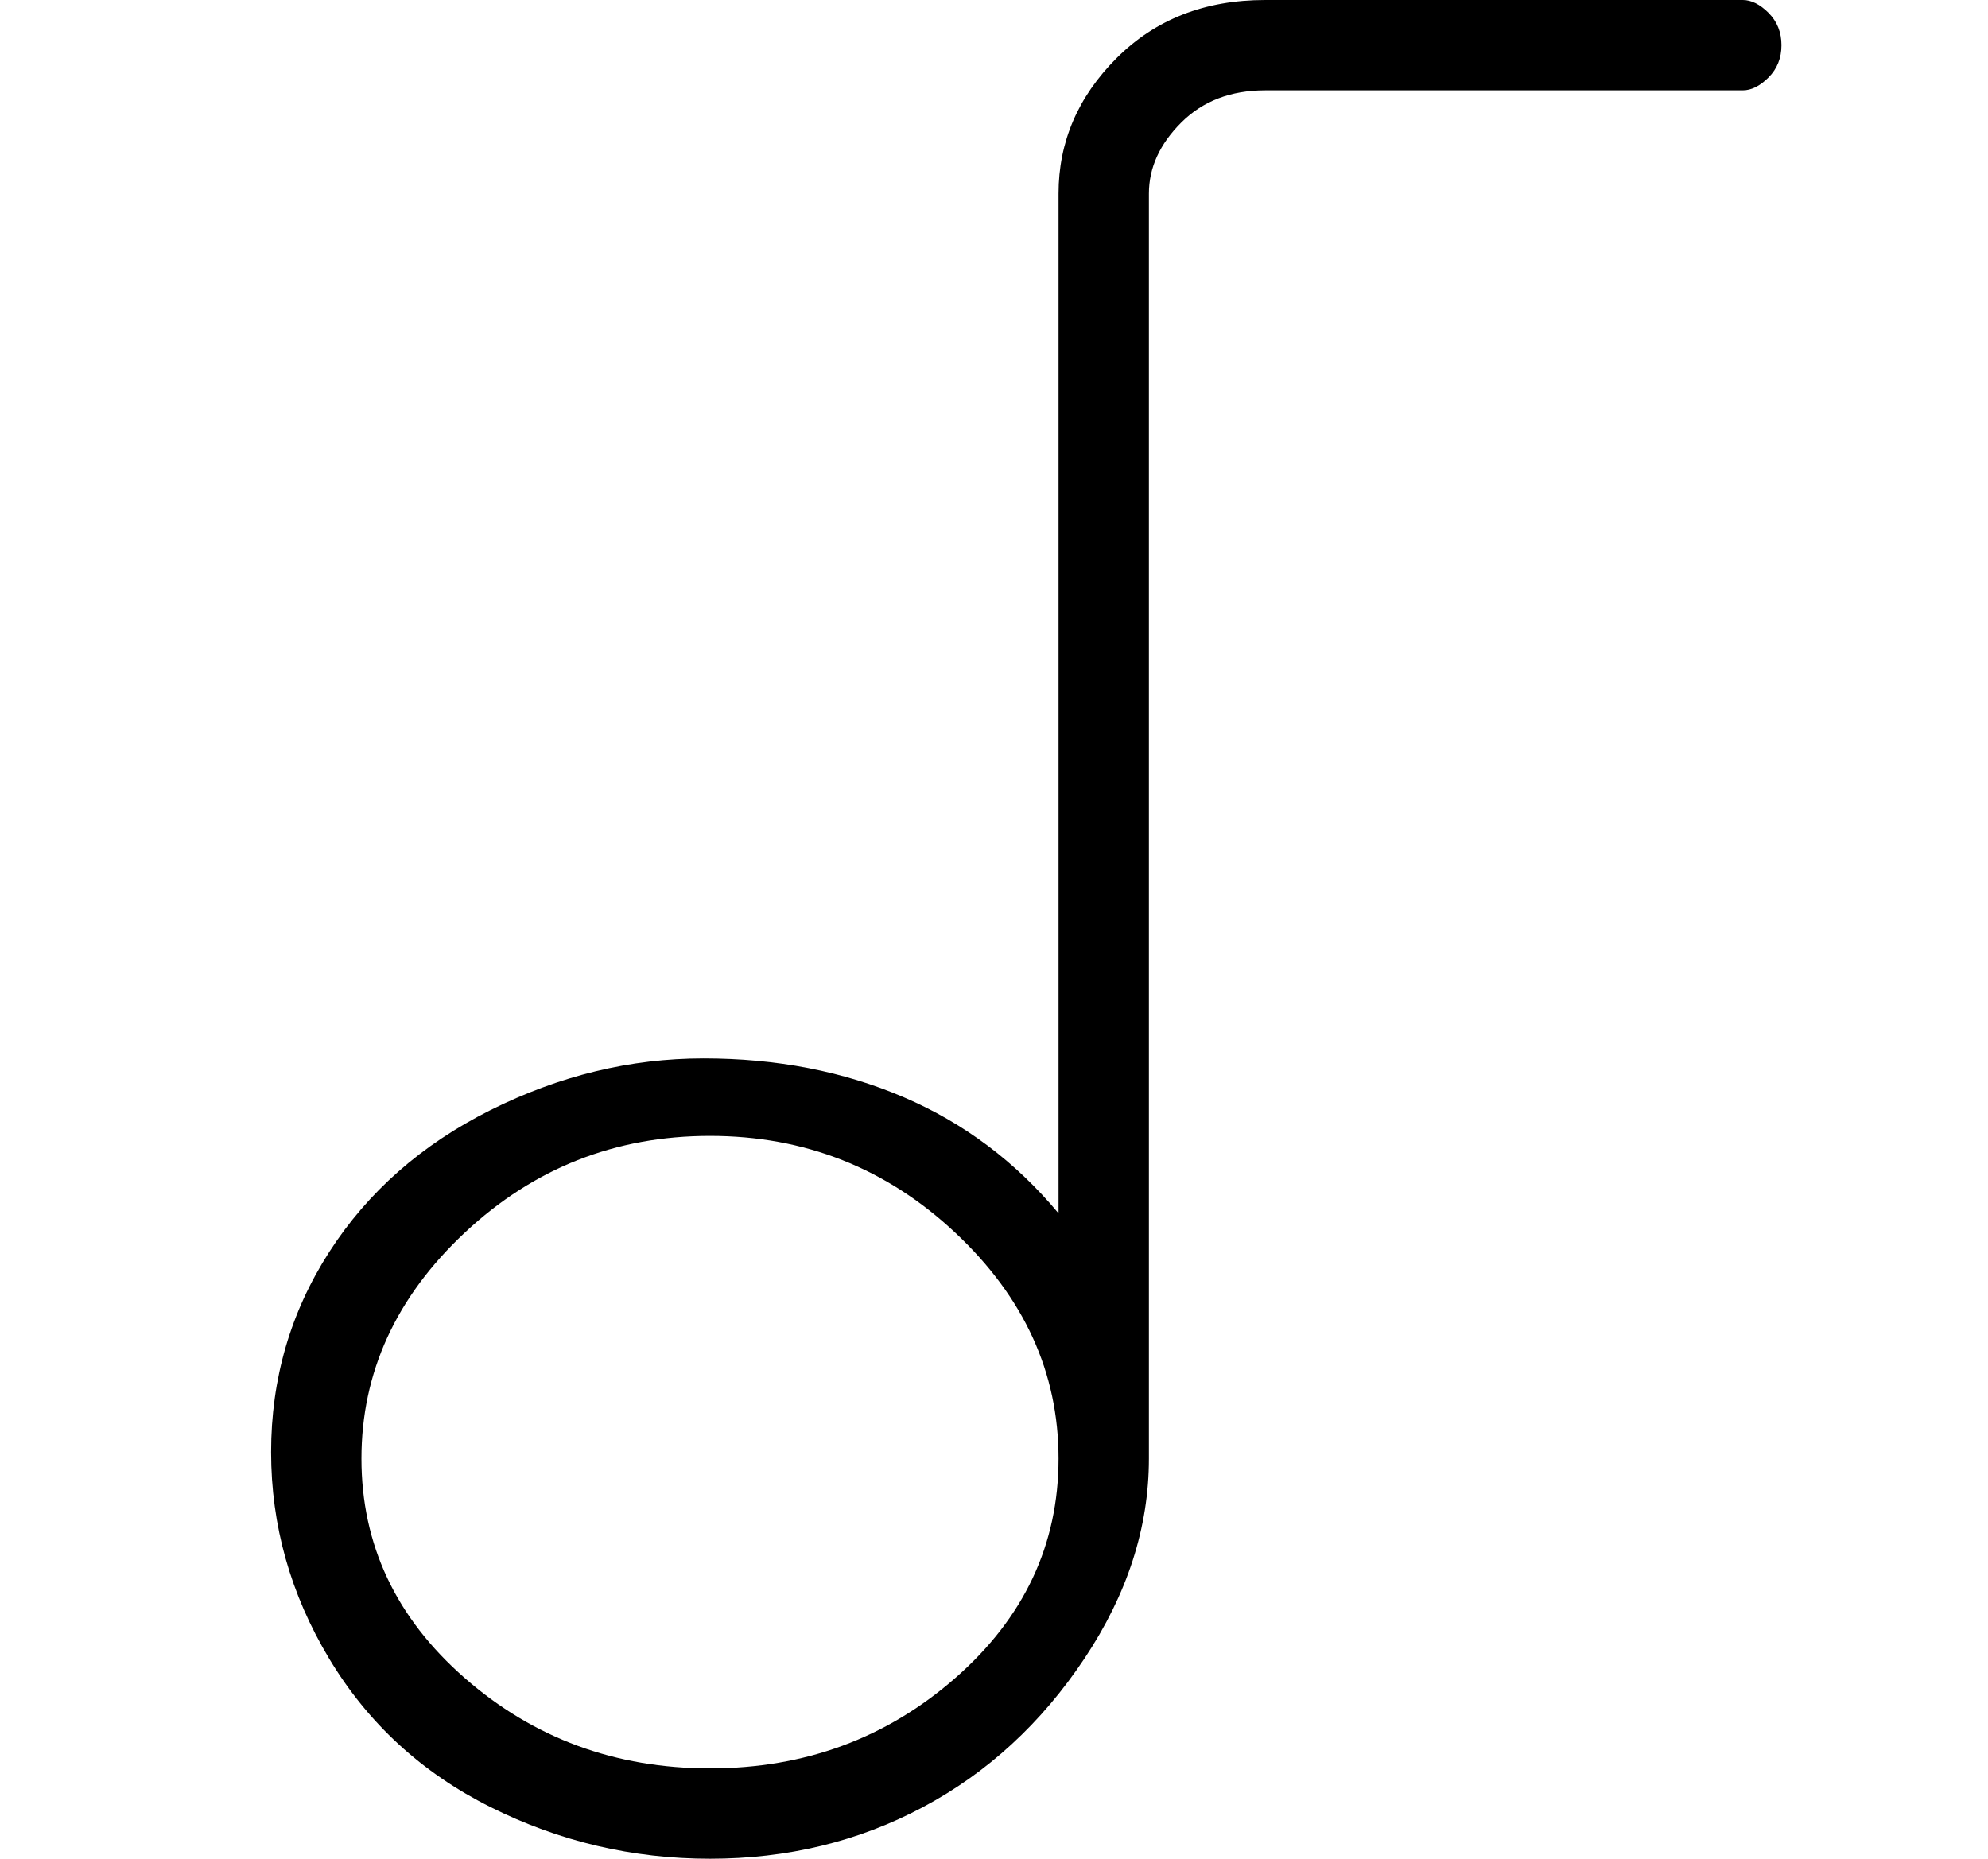 <?xml version="1.0" standalone="no"?>
<!DOCTYPE svg PUBLIC "-//W3C//DTD SVG 1.1//EN" "http://www.w3.org/Graphics/SVG/1.1/DTD/svg11.dtd" >
<svg xmlns="http://www.w3.org/2000/svg" xmlns:xlink="http://www.w3.org/1999/xlink" version="1.1" viewBox="-10 0 154 144">
   <path fill="currentColor"
d="M125 0h-37q-7 0 -11.5 4.5t-4.5 10.5v79q-5 -6 -12 -9t-15.5 -3t-16.5 4t-12.5 11t-4.5 15.5t4.5 16t12.5 11.5t17 4t16.5 -4t12.5 -11.5t5 -15.5v-98q0 -3 2.5 -5.5t6.5 -2.5h37q1 0 2 -1t1 -2.5t-1 -2.5t-2 -1zM45 137q-11 0 -19 -7t-8 -17t8 -17.5t19 -7.5t19 7.5
t8 17.5t-8 17t-19 7z" />
</svg>
